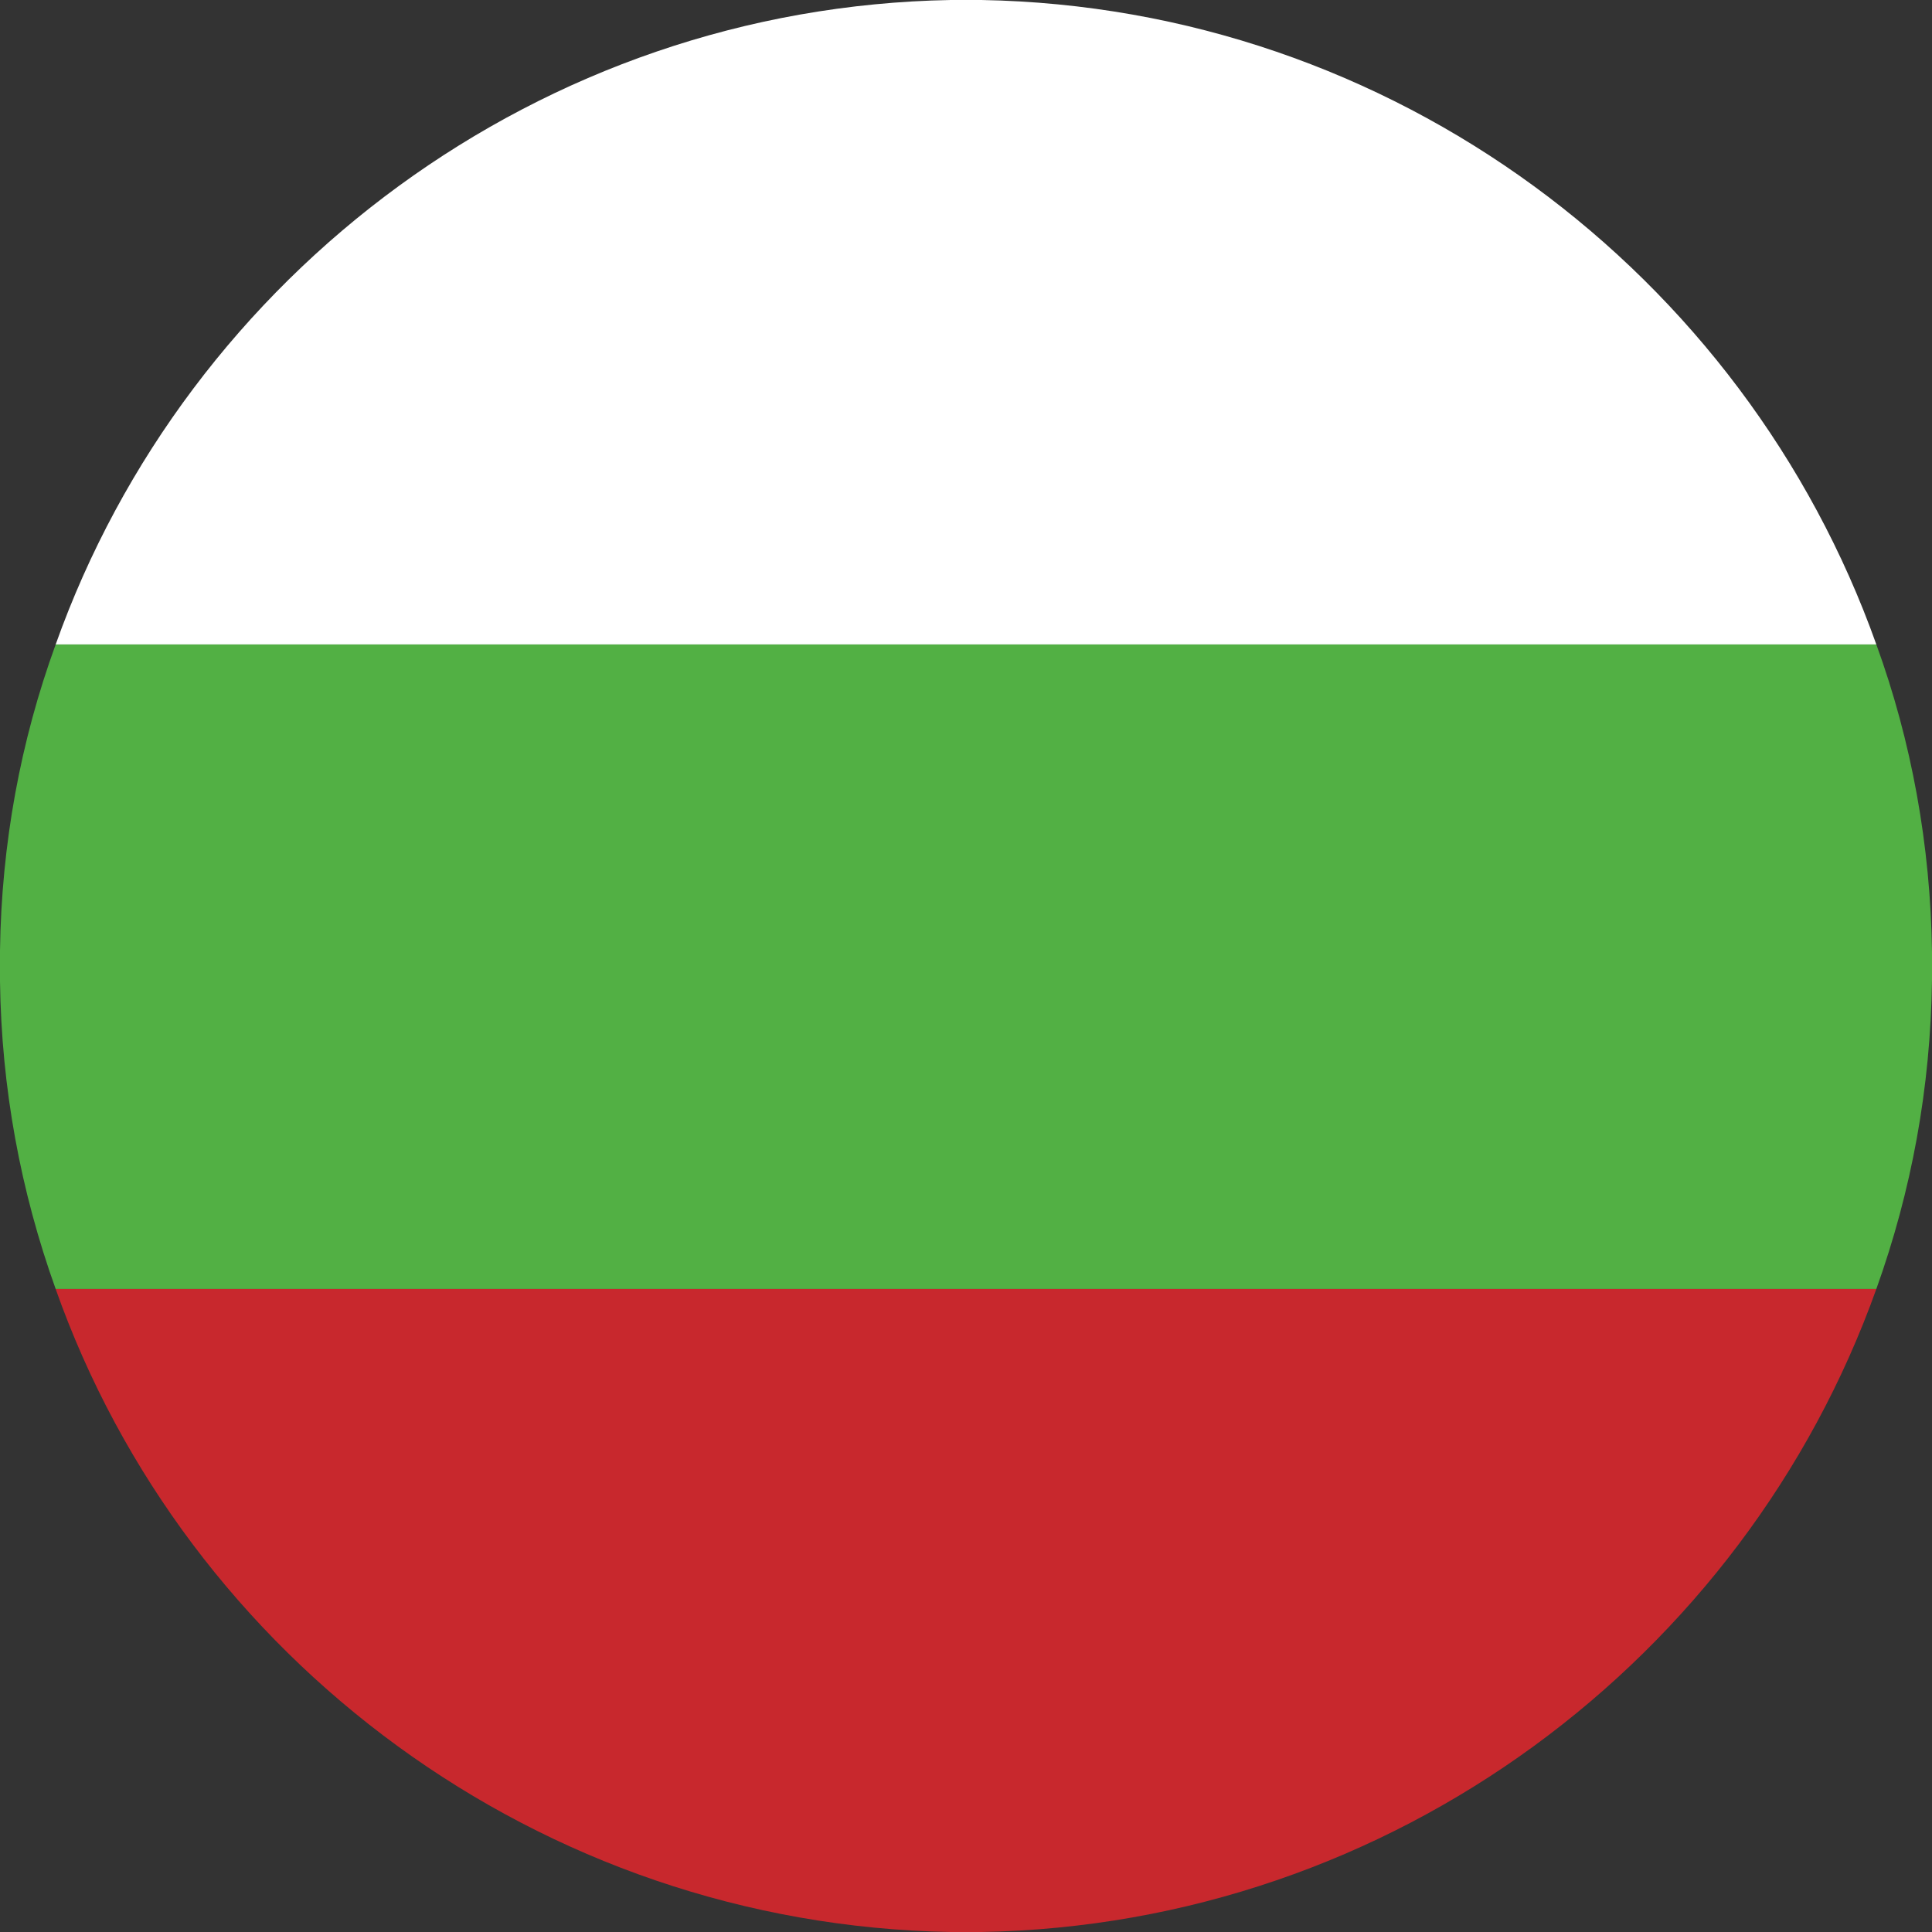 <?xml version="1.0" encoding="utf-8"?>
<!-- Generator: Adobe Illustrator 25.2.3, SVG Export Plug-In . SVG Version: 6.00 Build 0)  -->
<svg version="1.1" id="Layer_1" xmlns="http://www.w3.org/2000/svg" xmlns:xlink="http://www.w3.org/1999/xlink" x="0px" y="0px"
	 viewBox="0 0 131.9 131.9" style="enable-background:new 0 0 131.9 131.9;" xml:space="preserve">
<rect x="0" y="0" width="131.9" height="131.9" fill="#333333" stroke="none"/>
<style type="text/css">
	.st0{fill-rule:evenodd;clip-rule:evenodd;fill:#2D3477;}
	.st1{fill-rule:evenodd;clip-rule:evenodd;fill:#FEFEFE;}
	.st2{fill-rule:evenodd;clip-rule:evenodd;fill:#C2283A;}
	.st3{fill-rule:evenodd;clip-rule:evenodd;fill:#2D5895;}
	.st4{fill-rule:evenodd;clip-rule:evenodd;fill:#F5D61B;}
	.st5{fill-rule:evenodd;clip-rule:evenodd;fill:#FFFFFF;}
	.st6{fill-rule:evenodd;clip-rule:evenodd;fill:#2F3C8F;}
	.st7{fill-rule:evenodd;clip-rule:evenodd;fill:#D8252A;}
	.st8{fill-rule:evenodd;clip-rule:evenodd;fill:#D82534;}
	.st9{fill-rule:evenodd;clip-rule:evenodd;fill:#DA2437;}
	.st10{fill-rule:evenodd;clip-rule:evenodd;fill:#293469;}
	.st11{fill-rule:evenodd;clip-rule:evenodd;fill:#A82837;}
	.st12{fill-rule:evenodd;clip-rule:evenodd;fill:#2F4589;}
	.st13{fill-rule:evenodd;clip-rule:evenodd;fill:#F1BE16;}
	.st14{fill-rule:evenodd;clip-rule:evenodd;fill:#2D704A;}
	.st15{fill-rule:evenodd;clip-rule:evenodd;fill:#B6283A;}
	.st16{fill-rule:evenodd;clip-rule:evenodd;fill:#009045;}
	.st17{fill-rule:evenodd;clip-rule:evenodd;fill:#D02F37;}
	.st18{fill-rule:evenodd;clip-rule:evenodd;fill:#F9FAFA;}
	.st19{fill-rule:evenodd;clip-rule:evenodd;fill:#293B7C;}
	.st20{fill-rule:evenodd;clip-rule:evenodd;fill:#C8282F;}
	.st21{fill-rule:evenodd;clip-rule:evenodd;fill:#26457D;}
	.st22{fill-rule:evenodd;clip-rule:evenodd;fill:#C3263D;}
	.st23{fill-rule:evenodd;clip-rule:evenodd;fill:#2B3779;}
	.st24{fill-rule:evenodd;clip-rule:evenodd;fill:#C12837;}
	.st25{fill-rule:evenodd;clip-rule:evenodd;fill:#52B044;}
	.st26{fill-rule:evenodd;clip-rule:evenodd;fill:#C8282D;}
	.st27{fill:#FFFFFF;}
	.st28{fill:#0072CE;}
	.st29{fill:#477050;}
	.st30{fill:#CE2939;}
	.st31{fill:#9E3039;}
	.st32{fill:#FFCE00;}
	.st33{fill:#D00000;}
	.st34{fill:#FF0000;}
	.st35{fill:#006600;}
	.st36{fill:#FFFF00;}
	.st37{fill:#003399;}
	.st38{fill:#0C4076;}
	.st39{fill:#C6363C;}
	.st40{fill:#EDB92E;}
	.st41{fill:#005CE5;}
	.st42{fill-rule:evenodd;clip-rule:evenodd;fill:#FFE500;}
	.st43{fill:#EE1C25;}
	.st44{fill:#0B4EA2;}
	.st45{clip-path:url(#SVGID_2_);fill-rule:evenodd;clip-rule:evenodd;fill:#FFFFFF;}
	.st46{clip-path:url(#SVGID_2_);fill-rule:evenodd;clip-rule:evenodd;fill:#0B4EA2;}
	.st47{fill:#C60B1E;}
	.st48{fill:#FFC400;}
	.st49{fill:#005BBF;}
	.st50{fill:#CCCCCC;}
	.st51{fill:#C8B100;}
	.st52{fill:#AD1519;}
	.st53{fill:#058E6E;}
	.st54{opacity:0.2;}
	.st55{opacity:0.5;}
	.st56{opacity:0.6;}
	.st57{opacity:0.7;}
	.st58{opacity:0.4;}
	.st59{fill:#FFD691;}
	.st60{fill:#DB4446;}
	.st61{fill:#ED72AA;}
	.st62{fill:#C5AE00;}
	.st63{fill:#0039F0;}
	.st64{fill:#A19211;}
	.st65{fill-rule:evenodd;clip-rule:evenodd;fill:#1D50B8;}
</style>
<g>
	<path id="XMLID_211_" class="st5" d="M3.8,44h124.3C119.1,18.7,95.1,0.5,67,0h-2.1C36.9,0.5,12.8,18.7,3.8,44L3.8,44z"/>
	<path id="XMLID_210_" class="st25" d="M3.8,88h124.3c2.4-6.7,3.7-13.7,3.8-21.1V65c-0.1-7.3-1.4-14.4-3.8-21H3.8
		C1.4,50.6,0.1,57.6,0,64.9V67C0.1,74.3,1.4,81.3,3.8,88L3.8,88z"/>
	<path id="XMLID_209_" class="st26" d="M128.1,88H3.8c8.9,25.2,33,43.4,61.1,43.9H67C95.1,131.4,119.1,113.2,128.1,88L128.1,88z"/>
</g>
</svg>

